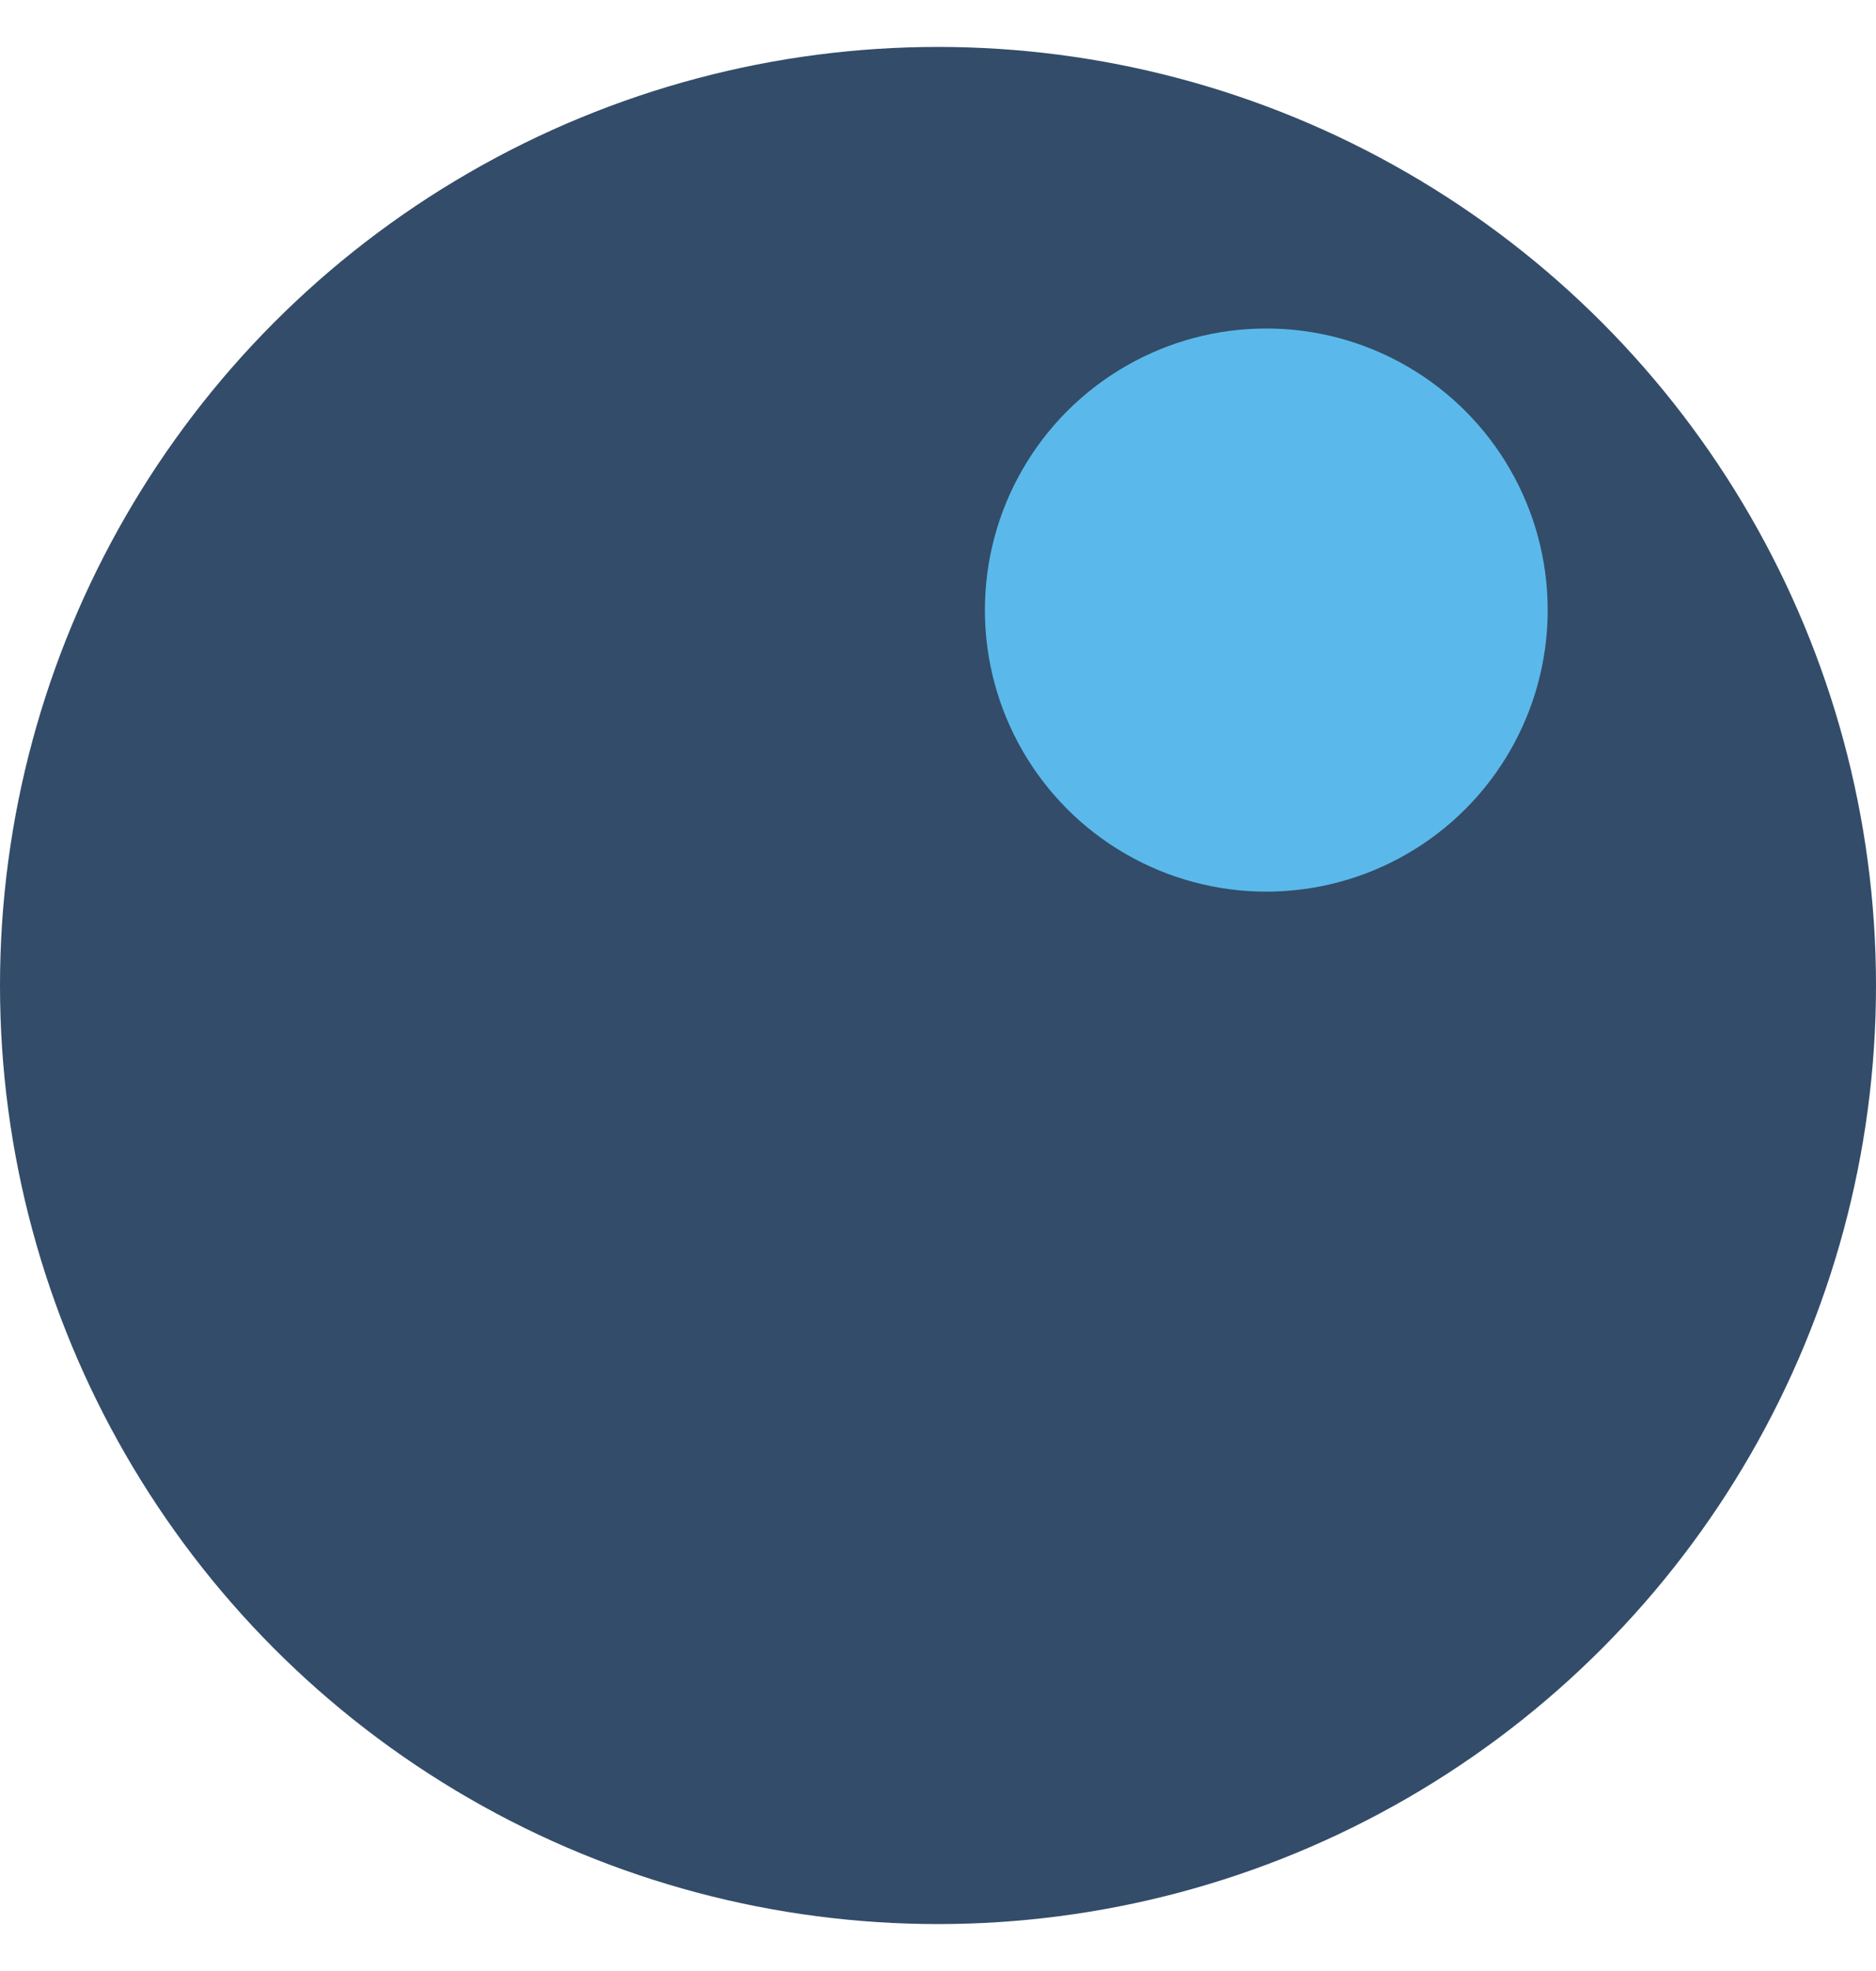<svg viewBox="0 0 20 21" xmlns="http://www.w3.org/2000/svg"><g transform="translate(0 .5)" fill="none" fill-rule="evenodd"><circle fill="#334C69" cx="10" cy="10" r="10"/><circle fill="#5AB9EA" cx="13.5" cy="6" r="3"/></g></svg>